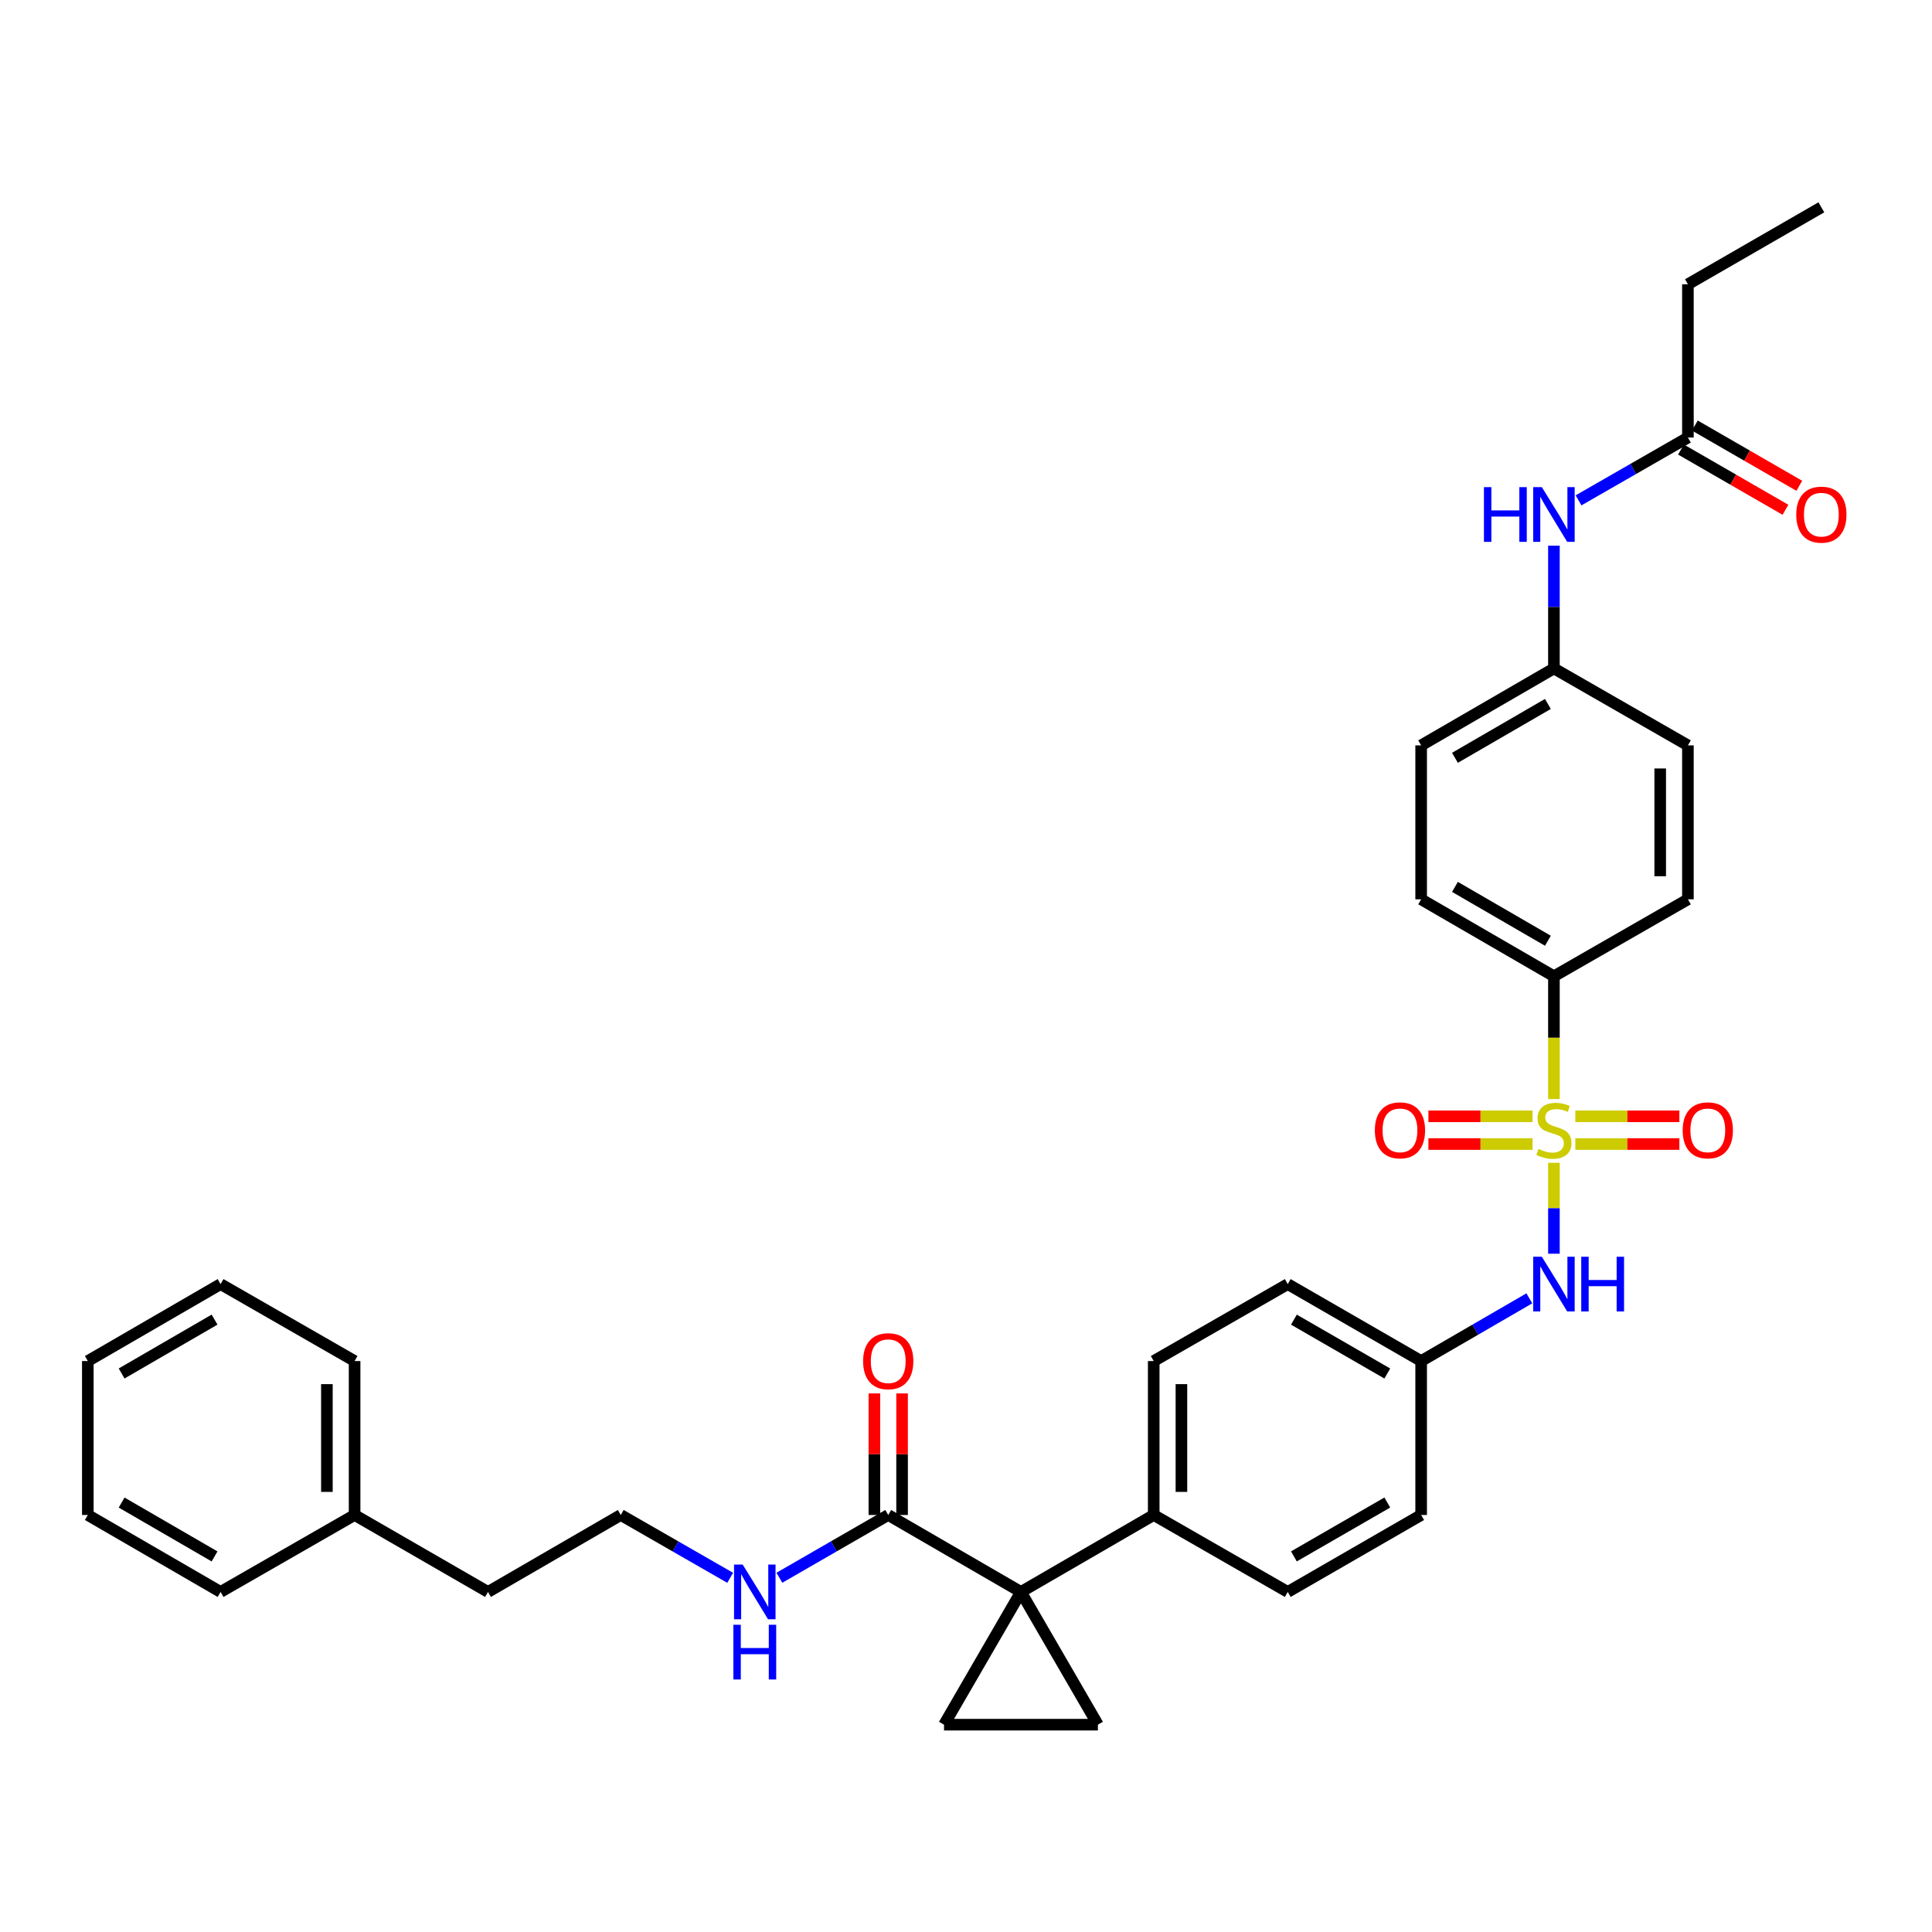 <?xml version='1.0' encoding='iso-8859-1'?>
<svg version='1.1' baseProfile='full'
              xmlns='http://www.w3.org/2000/svg'
                      xmlns:rdkit='http://www.rdkit.org/xml'
                      xmlns:xlink='http://www.w3.org/1999/xlink'
                  xml:space='preserve'
width='1000px' height='1000px' viewBox='0 0 1000 1000'>
<!-- END OF HEADER -->
<rect style='opacity:1.0;fill:#FFFFFF;stroke:none' width='1000' height='1000' x='0' y='0'> </rect>
<path class='bond-4' d='M 804.308,601.849 L 804.308,625.384' style='fill:none;fill-rule:evenodd;stroke:#CCCC00;stroke-width:6px;stroke-linecap:butt;stroke-linejoin:miter;stroke-opacity:1' />
<path class='bond-4' d='M 804.308,625.384 L 804.308,648.919' style='fill:none;fill-rule:evenodd;stroke:#0000FF;stroke-width:6px;stroke-linecap:butt;stroke-linejoin:miter;stroke-opacity:1' />
<path class='bond-5' d='M 804.308,568.866 L 804.308,537.09' style='fill:none;fill-rule:evenodd;stroke:#CCCC00;stroke-width:6px;stroke-linecap:butt;stroke-linejoin:miter;stroke-opacity:1' />
<path class='bond-5' d='M 804.308,537.09 L 804.308,505.314' style='fill:none;fill-rule:evenodd;stroke:#000000;stroke-width:6px;stroke-linecap:butt;stroke-linejoin:miter;stroke-opacity:1' />
<path class='bond-7' d='M 815.379,592.148 L 842.31,592.148' style='fill:none;fill-rule:evenodd;stroke:#CCCC00;stroke-width:6px;stroke-linecap:butt;stroke-linejoin:miter;stroke-opacity:1' />
<path class='bond-7' d='M 842.31,592.148 L 869.241,592.148' style='fill:none;fill-rule:evenodd;stroke:#FF0000;stroke-width:6px;stroke-linecap:butt;stroke-linejoin:miter;stroke-opacity:1' />
<path class='bond-7' d='M 815.379,577.807 L 842.31,577.807' style='fill:none;fill-rule:evenodd;stroke:#CCCC00;stroke-width:6px;stroke-linecap:butt;stroke-linejoin:miter;stroke-opacity:1' />
<path class='bond-7' d='M 842.31,577.807 L 869.241,577.807' style='fill:none;fill-rule:evenodd;stroke:#FF0000;stroke-width:6px;stroke-linecap:butt;stroke-linejoin:miter;stroke-opacity:1' />
<path class='bond-8' d='M 793.236,577.807 L 766.286,577.807' style='fill:none;fill-rule:evenodd;stroke:#CCCC00;stroke-width:6px;stroke-linecap:butt;stroke-linejoin:miter;stroke-opacity:1' />
<path class='bond-8' d='M 766.286,577.807 L 739.336,577.807' style='fill:none;fill-rule:evenodd;stroke:#FF0000;stroke-width:6px;stroke-linecap:butt;stroke-linejoin:miter;stroke-opacity:1' />
<path class='bond-8' d='M 793.236,592.148 L 766.286,592.148' style='fill:none;fill-rule:evenodd;stroke:#CCCC00;stroke-width:6px;stroke-linecap:butt;stroke-linejoin:miter;stroke-opacity:1' />
<path class='bond-8' d='M 766.286,592.148 L 739.336,592.148' style='fill:none;fill-rule:evenodd;stroke:#FF0000;stroke-width:6px;stroke-linecap:butt;stroke-linejoin:miter;stroke-opacity:1' />
<path class='bond-0' d='M 528.438,823.984 L 597.163,784.156' style='fill:none;fill-rule:evenodd;stroke:#000000;stroke-width:6px;stroke-linecap:butt;stroke-linejoin:miter;stroke-opacity:1' />
<path class='bond-1' d='M 528.438,823.984 L 568.274,892.692' style='fill:none;fill-rule:evenodd;stroke:#000000;stroke-width:6px;stroke-linecap:butt;stroke-linejoin:miter;stroke-opacity:1' />
<path class='bond-2' d='M 528.438,823.984 L 488.626,892.692' style='fill:none;fill-rule:evenodd;stroke:#000000;stroke-width:6px;stroke-linecap:butt;stroke-linejoin:miter;stroke-opacity:1' />
<path class='bond-3' d='M 528.438,823.984 L 459.746,784.156' style='fill:none;fill-rule:evenodd;stroke:#000000;stroke-width:6px;stroke-linecap:butt;stroke-linejoin:miter;stroke-opacity:1' />
<path class='bond-36' d='M 568.274,892.692 L 488.626,892.692' style='fill:none;fill-rule:evenodd;stroke:#000000;stroke-width:6px;stroke-linecap:butt;stroke-linejoin:miter;stroke-opacity:1' />
<path class='bond-11' d='M 466.916,784.156 L 466.916,752.692' style='fill:none;fill-rule:evenodd;stroke:#000000;stroke-width:6px;stroke-linecap:butt;stroke-linejoin:miter;stroke-opacity:1' />
<path class='bond-11' d='M 466.916,752.692 L 466.916,721.229' style='fill:none;fill-rule:evenodd;stroke:#FF0000;stroke-width:6px;stroke-linecap:butt;stroke-linejoin:miter;stroke-opacity:1' />
<path class='bond-11' d='M 452.575,784.156 L 452.575,752.692' style='fill:none;fill-rule:evenodd;stroke:#000000;stroke-width:6px;stroke-linecap:butt;stroke-linejoin:miter;stroke-opacity:1' />
<path class='bond-11' d='M 452.575,752.692 L 452.575,721.229' style='fill:none;fill-rule:evenodd;stroke:#FF0000;stroke-width:6px;stroke-linecap:butt;stroke-linejoin:miter;stroke-opacity:1' />
<path class='bond-13' d='M 459.746,784.156 L 431.579,800.398' style='fill:none;fill-rule:evenodd;stroke:#000000;stroke-width:6px;stroke-linecap:butt;stroke-linejoin:miter;stroke-opacity:1' />
<path class='bond-13' d='M 431.579,800.398 L 403.412,816.641' style='fill:none;fill-rule:evenodd;stroke:#0000FF;stroke-width:6px;stroke-linecap:butt;stroke-linejoin:miter;stroke-opacity:1' />
<path class='bond-16' d='M 791.582,672.024 L 763.583,688.25' style='fill:none;fill-rule:evenodd;stroke:#0000FF;stroke-width:6px;stroke-linecap:butt;stroke-linejoin:miter;stroke-opacity:1' />
<path class='bond-16' d='M 763.583,688.25 L 735.584,704.477' style='fill:none;fill-rule:evenodd;stroke:#000000;stroke-width:6px;stroke-linecap:butt;stroke-linejoin:miter;stroke-opacity:1' />
<path class='bond-14' d='M 804.308,505.314 L 735.584,465.486' style='fill:none;fill-rule:evenodd;stroke:#000000;stroke-width:6px;stroke-linecap:butt;stroke-linejoin:miter;stroke-opacity:1' />
<path class='bond-14' d='M 801.19,486.932 L 753.083,459.053' style='fill:none;fill-rule:evenodd;stroke:#000000;stroke-width:6px;stroke-linecap:butt;stroke-linejoin:miter;stroke-opacity:1' />
<path class='bond-15' d='M 804.308,505.314 L 873.662,465.486' style='fill:none;fill-rule:evenodd;stroke:#000000;stroke-width:6px;stroke-linecap:butt;stroke-linejoin:miter;stroke-opacity:1' />
<path class='bond-6' d='M 597.163,784.156 L 597.163,704.477' style='fill:none;fill-rule:evenodd;stroke:#000000;stroke-width:6px;stroke-linecap:butt;stroke-linejoin:miter;stroke-opacity:1' />
<path class='bond-6' d='M 611.504,772.204 L 611.504,716.428' style='fill:none;fill-rule:evenodd;stroke:#000000;stroke-width:6px;stroke-linecap:butt;stroke-linejoin:miter;stroke-opacity:1' />
<path class='bond-35' d='M 597.163,784.156 L 666.533,823.984' style='fill:none;fill-rule:evenodd;stroke:#000000;stroke-width:6px;stroke-linecap:butt;stroke-linejoin:miter;stroke-opacity:1' />
<path class='bond-9' d='M 873.662,226.472 L 845.355,242.728' style='fill:none;fill-rule:evenodd;stroke:#000000;stroke-width:6px;stroke-linecap:butt;stroke-linejoin:miter;stroke-opacity:1' />
<path class='bond-9' d='M 845.355,242.728 L 817.048,258.984' style='fill:none;fill-rule:evenodd;stroke:#0000FF;stroke-width:6px;stroke-linecap:butt;stroke-linejoin:miter;stroke-opacity:1' />
<path class='bond-12' d='M 870.08,232.684 L 897.117,248.275' style='fill:none;fill-rule:evenodd;stroke:#000000;stroke-width:6px;stroke-linecap:butt;stroke-linejoin:miter;stroke-opacity:1' />
<path class='bond-12' d='M 897.117,248.275 L 924.154,263.866' style='fill:none;fill-rule:evenodd;stroke:#FF0000;stroke-width:6px;stroke-linecap:butt;stroke-linejoin:miter;stroke-opacity:1' />
<path class='bond-12' d='M 877.244,220.261 L 904.281,235.852' style='fill:none;fill-rule:evenodd;stroke:#000000;stroke-width:6px;stroke-linecap:butt;stroke-linejoin:miter;stroke-opacity:1' />
<path class='bond-12' d='M 904.281,235.852 L 931.318,251.443' style='fill:none;fill-rule:evenodd;stroke:#FF0000;stroke-width:6px;stroke-linecap:butt;stroke-linejoin:miter;stroke-opacity:1' />
<path class='bond-26' d='M 873.662,226.472 L 873.662,147.136' style='fill:none;fill-rule:evenodd;stroke:#000000;stroke-width:6px;stroke-linecap:butt;stroke-linejoin:miter;stroke-opacity:1' />
<path class='bond-10' d='M 804.308,282.452 L 804.308,314.216' style='fill:none;fill-rule:evenodd;stroke:#0000FF;stroke-width:6px;stroke-linecap:butt;stroke-linejoin:miter;stroke-opacity:1' />
<path class='bond-10' d='M 804.308,314.216 L 804.308,345.979' style='fill:none;fill-rule:evenodd;stroke:#000000;stroke-width:6px;stroke-linecap:butt;stroke-linejoin:miter;stroke-opacity:1' />
<path class='bond-24' d='M 377.939,816.669 L 349.624,800.413' style='fill:none;fill-rule:evenodd;stroke:#0000FF;stroke-width:6px;stroke-linecap:butt;stroke-linejoin:miter;stroke-opacity:1' />
<path class='bond-24' d='M 349.624,800.413 L 321.309,784.156' style='fill:none;fill-rule:evenodd;stroke:#000000;stroke-width:6px;stroke-linecap:butt;stroke-linejoin:miter;stroke-opacity:1' />
<path class='bond-23' d='M 735.584,465.486 L 735.584,385.807' style='fill:none;fill-rule:evenodd;stroke:#000000;stroke-width:6px;stroke-linecap:butt;stroke-linejoin:miter;stroke-opacity:1' />
<path class='bond-22' d='M 873.662,465.486 L 873.662,385.807' style='fill:none;fill-rule:evenodd;stroke:#000000;stroke-width:6px;stroke-linecap:butt;stroke-linejoin:miter;stroke-opacity:1' />
<path class='bond-22' d='M 859.321,453.534 L 859.321,397.759' style='fill:none;fill-rule:evenodd;stroke:#000000;stroke-width:6px;stroke-linecap:butt;stroke-linejoin:miter;stroke-opacity:1' />
<path class='bond-20' d='M 735.584,704.477 L 735.584,784.156' style='fill:none;fill-rule:evenodd;stroke:#000000;stroke-width:6px;stroke-linecap:butt;stroke-linejoin:miter;stroke-opacity:1' />
<path class='bond-21' d='M 735.584,704.477 L 666.533,664.649' style='fill:none;fill-rule:evenodd;stroke:#000000;stroke-width:6px;stroke-linecap:butt;stroke-linejoin:miter;stroke-opacity:1' />
<path class='bond-21' d='M 718.061,710.925 L 669.725,683.046' style='fill:none;fill-rule:evenodd;stroke:#000000;stroke-width:6px;stroke-linecap:butt;stroke-linejoin:miter;stroke-opacity:1' />
<path class='bond-17' d='M 666.533,823.984 L 735.584,784.156' style='fill:none;fill-rule:evenodd;stroke:#000000;stroke-width:6px;stroke-linecap:butt;stroke-linejoin:miter;stroke-opacity:1' />
<path class='bond-17' d='M 669.725,805.587 L 718.061,777.707' style='fill:none;fill-rule:evenodd;stroke:#000000;stroke-width:6px;stroke-linecap:butt;stroke-linejoin:miter;stroke-opacity:1' />
<path class='bond-18' d='M 597.163,704.477 L 666.533,664.649' style='fill:none;fill-rule:evenodd;stroke:#000000;stroke-width:6px;stroke-linecap:butt;stroke-linejoin:miter;stroke-opacity:1' />
<path class='bond-19' d='M 804.308,345.979 L 873.662,385.807' style='fill:none;fill-rule:evenodd;stroke:#000000;stroke-width:6px;stroke-linecap:butt;stroke-linejoin:miter;stroke-opacity:1' />
<path class='bond-34' d='M 804.308,345.979 L 735.584,385.807' style='fill:none;fill-rule:evenodd;stroke:#000000;stroke-width:6px;stroke-linecap:butt;stroke-linejoin:miter;stroke-opacity:1' />
<path class='bond-34' d='M 801.19,364.361 L 753.083,392.241' style='fill:none;fill-rule:evenodd;stroke:#000000;stroke-width:6px;stroke-linecap:butt;stroke-linejoin:miter;stroke-opacity:1' />
<path class='bond-27' d='M 321.309,784.156 L 252.584,823.984' style='fill:none;fill-rule:evenodd;stroke:#000000;stroke-width:6px;stroke-linecap:butt;stroke-linejoin:miter;stroke-opacity:1' />
<path class='bond-25' d='M 183.541,784.156 L 252.584,823.984' style='fill:none;fill-rule:evenodd;stroke:#000000;stroke-width:6px;stroke-linecap:butt;stroke-linejoin:miter;stroke-opacity:1' />
<path class='bond-28' d='M 183.541,784.156 L 183.541,704.477' style='fill:none;fill-rule:evenodd;stroke:#000000;stroke-width:6px;stroke-linecap:butt;stroke-linejoin:miter;stroke-opacity:1' />
<path class='bond-28' d='M 169.2,772.204 L 169.2,716.428' style='fill:none;fill-rule:evenodd;stroke:#000000;stroke-width:6px;stroke-linecap:butt;stroke-linejoin:miter;stroke-opacity:1' />
<path class='bond-29' d='M 183.541,784.156 L 114.171,823.984' style='fill:none;fill-rule:evenodd;stroke:#000000;stroke-width:6px;stroke-linecap:butt;stroke-linejoin:miter;stroke-opacity:1' />
<path class='bond-30' d='M 873.662,147.136 L 942.729,107.308' style='fill:none;fill-rule:evenodd;stroke:#000000;stroke-width:6px;stroke-linecap:butt;stroke-linejoin:miter;stroke-opacity:1' />
<path class='bond-32' d='M 183.541,704.477 L 114.171,664.649' style='fill:none;fill-rule:evenodd;stroke:#000000;stroke-width:6px;stroke-linecap:butt;stroke-linejoin:miter;stroke-opacity:1' />
<path class='bond-31' d='M 114.171,823.984 L 45.455,784.156' style='fill:none;fill-rule:evenodd;stroke:#000000;stroke-width:6px;stroke-linecap:butt;stroke-linejoin:miter;stroke-opacity:1' />
<path class='bond-31' d='M 111.055,805.602 L 62.953,777.723' style='fill:none;fill-rule:evenodd;stroke:#000000;stroke-width:6px;stroke-linecap:butt;stroke-linejoin:miter;stroke-opacity:1' />
<path class='bond-33' d='M 45.455,784.156 L 45.455,704.477' style='fill:none;fill-rule:evenodd;stroke:#000000;stroke-width:6px;stroke-linecap:butt;stroke-linejoin:miter;stroke-opacity:1' />
<path class='bond-37' d='M 114.171,664.649 L 45.455,704.477' style='fill:none;fill-rule:evenodd;stroke:#000000;stroke-width:6px;stroke-linecap:butt;stroke-linejoin:miter;stroke-opacity:1' />
<path class='bond-37' d='M 111.055,683.03 L 62.953,710.91' style='fill:none;fill-rule:evenodd;stroke:#000000;stroke-width:6px;stroke-linecap:butt;stroke-linejoin:miter;stroke-opacity:1' />
<path  class='atom-0' d='M 796.308 594.697
Q 796.628 594.817, 797.948 595.377
Q 799.268 595.937, 800.708 596.297
Q 802.188 596.617, 803.628 596.617
Q 806.308 596.617, 807.868 595.337
Q 809.428 594.017, 809.428 591.737
Q 809.428 590.177, 808.628 589.217
Q 807.868 588.257, 806.668 587.737
Q 805.468 587.217, 803.468 586.617
Q 800.948 585.857, 799.428 585.137
Q 797.948 584.417, 796.868 582.897
Q 795.828 581.377, 795.828 578.817
Q 795.828 575.257, 798.228 573.057
Q 800.668 570.857, 805.468 570.857
Q 808.748 570.857, 812.468 572.417
L 811.548 575.497
Q 808.148 574.097, 805.588 574.097
Q 802.828 574.097, 801.308 575.257
Q 799.788 576.377, 799.828 578.337
Q 799.828 579.857, 800.588 580.777
Q 801.388 581.697, 802.508 582.217
Q 803.668 582.737, 805.588 583.337
Q 808.148 584.137, 809.668 584.937
Q 811.188 585.737, 812.268 587.377
Q 813.388 588.977, 813.388 591.737
Q 813.388 595.657, 810.748 597.777
Q 808.148 599.857, 803.788 599.857
Q 801.268 599.857, 799.348 599.297
Q 797.468 598.777, 795.228 597.857
L 796.308 594.697
' fill='#CCCC00'/>
<path  class='atom-5' d='M 798.048 650.489
L 807.328 665.489
Q 808.248 666.969, 809.728 669.649
Q 811.208 672.329, 811.288 672.489
L 811.288 650.489
L 815.048 650.489
L 815.048 678.809
L 811.168 678.809
L 801.208 662.409
Q 800.048 660.489, 798.808 658.289
Q 797.608 656.089, 797.248 655.409
L 797.248 678.809
L 793.568 678.809
L 793.568 650.489
L 798.048 650.489
' fill='#0000FF'/>
<path  class='atom-5' d='M 818.448 650.489
L 822.288 650.489
L 822.288 662.529
L 836.768 662.529
L 836.768 650.489
L 840.608 650.489
L 840.608 678.809
L 836.768 678.809
L 836.768 665.729
L 822.288 665.729
L 822.288 678.809
L 818.448 678.809
L 818.448 650.489
' fill='#0000FF'/>
<path  class='atom-8' d='M 870.956 585.057
Q 870.956 578.257, 874.316 574.457
Q 877.676 570.657, 883.956 570.657
Q 890.236 570.657, 893.596 574.457
Q 896.956 578.257, 896.956 585.057
Q 896.956 591.937, 893.556 595.857
Q 890.156 599.737, 883.956 599.737
Q 877.716 599.737, 874.316 595.857
Q 870.956 591.977, 870.956 585.057
M 883.956 596.537
Q 888.276 596.537, 890.596 593.657
Q 892.956 590.737, 892.956 585.057
Q 892.956 579.497, 890.596 576.697
Q 888.276 573.857, 883.956 573.857
Q 879.636 573.857, 877.276 576.657
Q 874.956 579.457, 874.956 585.057
Q 874.956 590.777, 877.276 593.657
Q 879.636 596.537, 883.956 596.537
' fill='#FF0000'/>
<path  class='atom-9' d='M 711.621 585.057
Q 711.621 578.257, 714.981 574.457
Q 718.341 570.657, 724.621 570.657
Q 730.901 570.657, 734.261 574.457
Q 737.621 578.257, 737.621 585.057
Q 737.621 591.937, 734.221 595.857
Q 730.821 599.737, 724.621 599.737
Q 718.381 599.737, 714.981 595.857
Q 711.621 591.977, 711.621 585.057
M 724.621 596.537
Q 728.941 596.537, 731.261 593.657
Q 733.621 590.737, 733.621 585.057
Q 733.621 579.497, 731.261 576.697
Q 728.941 573.857, 724.621 573.857
Q 720.301 573.857, 717.941 576.657
Q 715.621 579.457, 715.621 585.057
Q 715.621 590.777, 717.941 593.657
Q 720.301 596.537, 724.621 596.537
' fill='#FF0000'/>
<path  class='atom-11' d='M 768.088 252.14
L 771.928 252.14
L 771.928 264.18
L 786.408 264.18
L 786.408 252.14
L 790.248 252.14
L 790.248 280.46
L 786.408 280.46
L 786.408 267.38
L 771.928 267.38
L 771.928 280.46
L 768.088 280.46
L 768.088 252.14
' fill='#0000FF'/>
<path  class='atom-11' d='M 798.048 252.14
L 807.328 267.14
Q 808.248 268.62, 809.728 271.3
Q 811.208 273.98, 811.288 274.14
L 811.288 252.14
L 815.048 252.14
L 815.048 280.46
L 811.168 280.46
L 801.208 264.06
Q 800.048 262.14, 798.808 259.94
Q 797.608 257.74, 797.248 257.06
L 797.248 280.46
L 793.568 280.46
L 793.568 252.14
L 798.048 252.14
' fill='#0000FF'/>
<path  class='atom-12' d='M 446.746 704.557
Q 446.746 697.757, 450.106 693.957
Q 453.466 690.157, 459.746 690.157
Q 466.026 690.157, 469.386 693.957
Q 472.746 697.757, 472.746 704.557
Q 472.746 711.437, 469.346 715.357
Q 465.946 719.237, 459.746 719.237
Q 453.506 719.237, 450.106 715.357
Q 446.746 711.477, 446.746 704.557
M 459.746 716.037
Q 464.066 716.037, 466.386 713.157
Q 468.746 710.237, 468.746 704.557
Q 468.746 698.997, 466.386 696.197
Q 464.066 693.357, 459.746 693.357
Q 455.426 693.357, 453.066 696.157
Q 450.746 698.957, 450.746 704.557
Q 450.746 710.277, 453.066 713.157
Q 455.426 716.037, 459.746 716.037
' fill='#FF0000'/>
<path  class='atom-13' d='M 929.729 266.38
Q 929.729 259.58, 933.089 255.78
Q 936.449 251.98, 942.729 251.98
Q 949.009 251.98, 952.369 255.78
Q 955.729 259.58, 955.729 266.38
Q 955.729 273.26, 952.329 277.18
Q 948.929 281.06, 942.729 281.06
Q 936.489 281.06, 933.089 277.18
Q 929.729 273.3, 929.729 266.38
M 942.729 277.86
Q 947.049 277.86, 949.369 274.98
Q 951.729 272.06, 951.729 266.38
Q 951.729 260.82, 949.369 258.02
Q 947.049 255.18, 942.729 255.18
Q 938.409 255.18, 936.049 257.98
Q 933.729 260.78, 933.729 266.38
Q 933.729 272.1, 936.049 274.98
Q 938.409 277.86, 942.729 277.86
' fill='#FF0000'/>
<path  class='atom-14' d='M 384.418 809.824
L 393.698 824.824
Q 394.618 826.304, 396.098 828.984
Q 397.578 831.664, 397.658 831.824
L 397.658 809.824
L 401.418 809.824
L 401.418 838.144
L 397.538 838.144
L 387.578 821.744
Q 386.418 819.824, 385.178 817.624
Q 383.978 815.424, 383.618 814.744
L 383.618 838.144
L 379.938 838.144
L 379.938 809.824
L 384.418 809.824
' fill='#0000FF'/>
<path  class='atom-14' d='M 379.598 840.976
L 383.438 840.976
L 383.438 853.016
L 397.918 853.016
L 397.918 840.976
L 401.758 840.976
L 401.758 869.296
L 397.918 869.296
L 397.918 856.216
L 383.438 856.216
L 383.438 869.296
L 379.598 869.296
L 379.598 840.976
' fill='#0000FF'/>
</svg>
